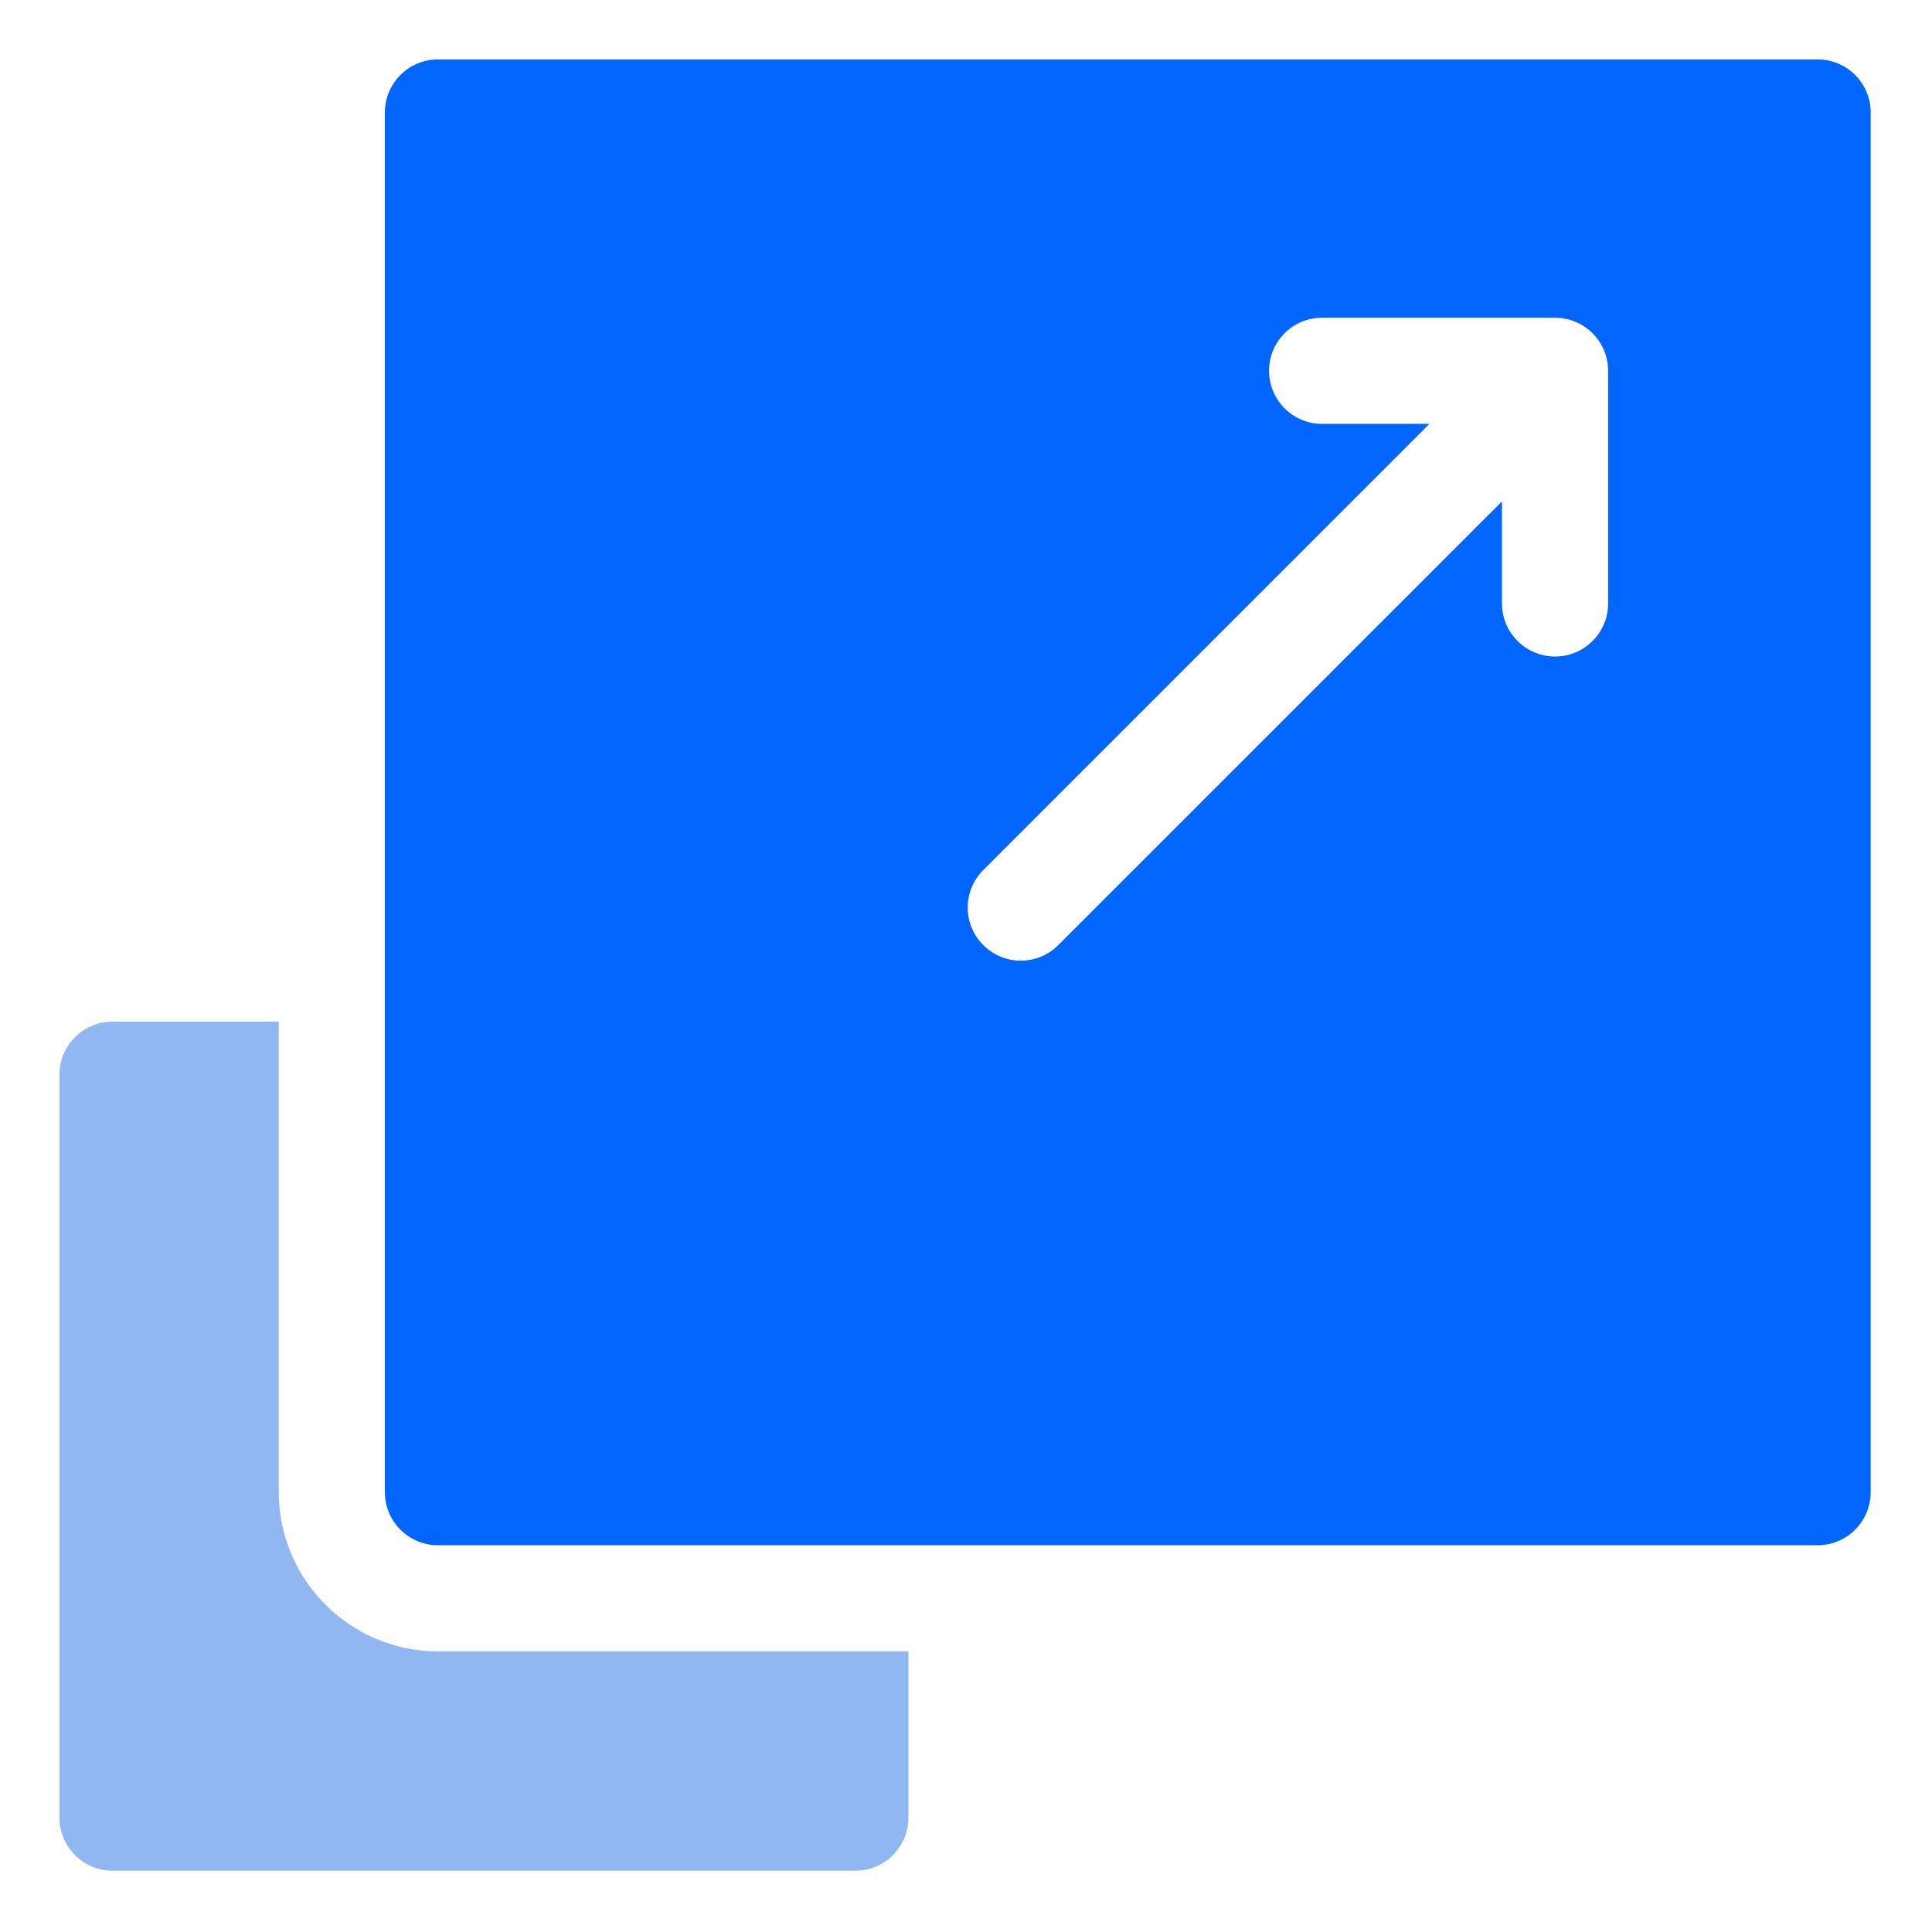 <svg width="48" height="48" viewBox="0 0 48 48" fill="none" xmlns="http://www.w3.org/2000/svg">
<path d="M6.926 37.072V25.383H2.795C2.067 25.383 1.477 25.973 1.477 26.701V45.158C1.477 45.886 2.067 46.477 2.795 46.477H21.252C21.98 46.477 22.57 45.886 22.57 45.158V41.027H10.881C8.7 41.027 6.926 39.253 6.926 37.072Z" fill="#91B7F3"/>
<path d="M45.158 1.477H10.881C10.153 1.477 9.562 2.067 9.562 2.795V37.072C9.562 37.8 10.153 38.391 10.881 38.391H45.158C45.886 38.391 46.477 37.8 46.477 37.072V2.795C46.477 2.067 45.886 1.477 45.158 1.477ZM39.953 14.992C39.953 15.72 39.363 16.311 38.635 16.311C37.906 16.311 37.316 15.72 37.316 14.992V12.457L26.293 23.48C26.036 23.738 25.698 23.867 25.361 23.867C25.024 23.867 24.686 23.738 24.429 23.48C23.914 22.966 23.914 22.131 24.429 21.616L35.514 10.531H32.847C32.119 10.531 31.529 9.941 31.529 9.213C31.529 8.484 32.119 7.894 32.847 7.894H38.635C39.363 7.894 39.953 8.484 39.953 9.213V14.992Z" fill="#0066FF"/>
</svg>
